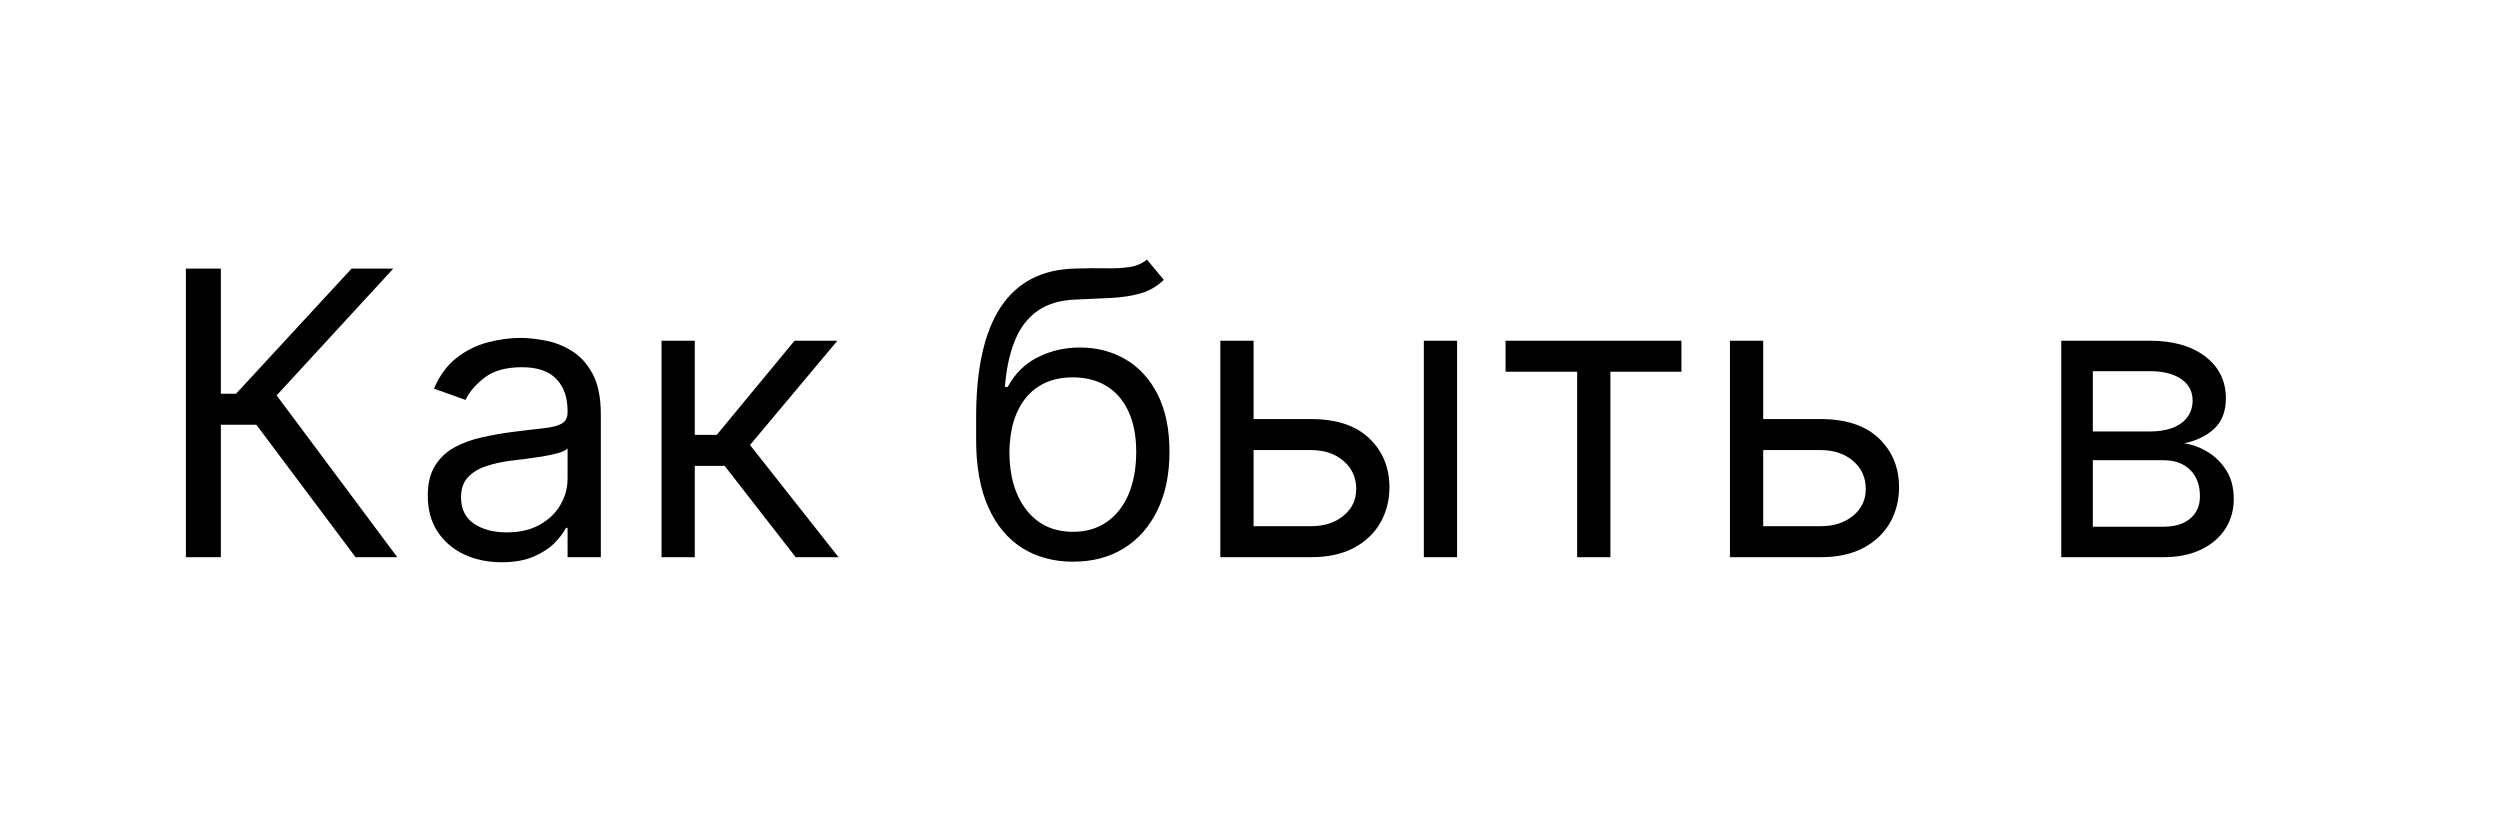 <?xml version="1.0" encoding="UTF-8"?> <svg xmlns="http://www.w3.org/2000/svg" width="126" height="42" viewBox="0 0 126 42" fill="none"> <g filter="url(#filter0_d_61_2)"> <rect x="4" y="4" width="118" height="34" rx="7" fill="white"></rect> </g> <path d="M17.92 28.082L12.92 21.405H11.131V28.082H9.369V13.536H11.131V19.843H11.898L17.721 13.536H19.824L13.943 19.928L20.023 28.082H17.92ZM25.282 28.337C24.591 28.337 23.963 28.207 23.4 27.947C22.836 27.681 22.389 27.3 22.058 26.803C21.726 26.301 21.56 25.695 21.56 24.985C21.56 24.36 21.683 23.853 21.93 23.465C22.176 23.072 22.505 22.764 22.917 22.542C23.329 22.319 23.783 22.154 24.28 22.045C24.782 21.931 25.287 21.841 25.793 21.775C26.456 21.69 26.994 21.626 27.405 21.583C27.822 21.536 28.125 21.458 28.315 21.349C28.509 21.24 28.606 21.05 28.606 20.78V20.724C28.606 20.023 28.414 19.478 28.03 19.09C27.652 18.702 27.076 18.508 26.305 18.508C25.505 18.508 24.877 18.683 24.422 19.033C23.968 19.384 23.648 19.758 23.464 20.155L21.873 19.587C22.157 18.924 22.536 18.408 23.009 18.039C23.487 17.665 24.008 17.405 24.572 17.258C25.14 17.106 25.699 17.03 26.248 17.03C26.598 17.03 27.001 17.073 27.455 17.158C27.915 17.239 28.357 17.407 28.783 17.663C29.214 17.918 29.572 18.304 29.856 18.82C30.14 19.336 30.282 20.028 30.282 20.894V28.082H28.606V26.604H28.521C28.407 26.841 28.218 27.094 27.952 27.364C27.687 27.634 27.334 27.864 26.894 28.053C26.454 28.243 25.916 28.337 25.282 28.337ZM25.538 26.832C26.201 26.832 26.759 26.701 27.214 26.441C27.673 26.181 28.019 25.844 28.251 25.433C28.487 25.021 28.606 24.587 28.606 24.133V22.599C28.535 22.684 28.378 22.762 28.137 22.833C27.9 22.899 27.626 22.959 27.313 23.011C27.005 23.058 26.705 23.101 26.411 23.139C26.122 23.172 25.888 23.2 25.708 23.224C25.272 23.28 24.865 23.373 24.486 23.501C24.112 23.624 23.809 23.811 23.577 24.062C23.35 24.308 23.236 24.644 23.236 25.07C23.236 25.653 23.452 26.093 23.883 26.391C24.318 26.685 24.87 26.832 25.538 26.832ZM33.341 28.082V17.172H35.017V21.917H36.125L40.046 17.172H42.205L37.801 22.428L42.262 28.082H40.103L36.523 23.479H35.017V28.082H33.341ZM57.805 13.082L58.657 14.104C58.326 14.426 57.942 14.651 57.507 14.779C57.071 14.907 56.579 14.985 56.029 15.014C55.48 15.042 54.869 15.07 54.197 15.099C53.44 15.127 52.812 15.312 52.315 15.653C51.818 15.994 51.434 16.486 51.164 17.13C50.895 17.774 50.722 18.565 50.646 19.502H50.788C51.157 18.82 51.669 18.318 52.322 17.996C52.975 17.674 53.676 17.514 54.424 17.514C55.277 17.514 56.044 17.712 56.725 18.11C57.407 18.508 57.947 19.097 58.345 19.878C58.742 20.66 58.941 21.623 58.941 22.769C58.941 23.91 58.738 24.895 58.331 25.724C57.928 26.552 57.362 27.192 56.633 27.641C55.909 28.086 55.059 28.309 54.083 28.309C53.108 28.309 52.253 28.079 51.52 27.62C50.786 27.156 50.215 26.469 49.808 25.56C49.401 24.646 49.197 23.517 49.197 22.172V21.008C49.197 18.579 49.609 16.737 50.433 15.482C51.261 14.227 52.507 13.579 54.169 13.536C54.756 13.517 55.279 13.512 55.738 13.522C56.197 13.531 56.598 13.51 56.938 13.458C57.279 13.406 57.568 13.28 57.805 13.082ZM54.083 26.803C54.742 26.803 55.307 26.637 55.781 26.306C56.259 25.975 56.626 25.508 56.882 24.907C57.137 24.301 57.265 23.588 57.265 22.769C57.265 21.974 57.135 21.297 56.875 20.738C56.619 20.179 56.252 19.753 55.774 19.459C55.295 19.166 54.723 19.019 54.055 19.019C53.567 19.019 53.129 19.102 52.741 19.268C52.353 19.433 52.021 19.677 51.747 19.999C51.472 20.321 51.259 20.714 51.108 21.178C50.961 21.642 50.883 22.172 50.873 22.769C50.873 23.991 51.16 24.968 51.733 25.702C52.306 26.436 53.089 26.803 54.083 26.803ZM62.954 21.121H66.079C67.358 21.121 68.335 21.446 69.012 22.094C69.689 22.743 70.028 23.565 70.028 24.559C70.028 25.212 69.876 25.806 69.573 26.342C69.27 26.872 68.825 27.296 68.238 27.613C67.651 27.925 66.931 28.082 66.079 28.082H61.505V17.172H63.181V26.519H66.079C66.742 26.519 67.287 26.344 67.713 25.994C68.139 25.643 68.352 25.193 68.352 24.644C68.352 24.067 68.139 23.595 67.713 23.231C67.287 22.866 66.742 22.684 66.079 22.684H62.954V21.121ZM71.761 28.082V17.172H73.437V28.082H71.761ZM75.88 18.735V17.172H84.744V18.735H81.164V28.082H79.488V18.735H75.88ZM88.638 21.121H91.763C93.041 21.121 94.019 21.446 94.696 22.094C95.373 22.743 95.712 23.565 95.712 24.559C95.712 25.212 95.56 25.806 95.257 26.342C94.954 26.872 94.509 27.296 93.922 27.613C93.335 27.925 92.615 28.082 91.763 28.082H87.189V17.172H88.865V26.519H91.763C92.426 26.519 92.97 26.344 93.396 25.994C93.822 25.643 94.035 25.193 94.035 24.644C94.035 24.067 93.822 23.595 93.396 23.231C92.97 22.866 92.426 22.684 91.763 22.684H88.638V21.121ZM103.888 28.082V17.172H108.348C109.523 17.172 110.455 17.438 111.147 17.968C111.838 18.498 112.184 19.199 112.184 20.07C112.184 20.733 111.987 21.247 111.594 21.611C111.201 21.971 110.697 22.215 110.081 22.343C110.484 22.4 110.874 22.542 111.253 22.769C111.637 22.996 111.954 23.309 112.205 23.707C112.456 24.1 112.581 24.583 112.581 25.155C112.581 25.714 112.439 26.214 112.155 26.654C111.871 27.094 111.464 27.442 110.934 27.698C110.403 27.954 109.769 28.082 109.03 28.082H103.888ZM105.479 26.547H109.03C109.608 26.547 110.06 26.41 110.387 26.136C110.713 25.861 110.877 25.487 110.877 25.014C110.877 24.45 110.713 24.007 110.387 23.685C110.06 23.359 109.608 23.195 109.03 23.195H105.479V26.547ZM105.479 21.746H108.348C108.798 21.746 109.184 21.685 109.506 21.562C109.828 21.434 110.074 21.254 110.245 21.022C110.42 20.785 110.507 20.506 110.507 20.184C110.507 19.725 110.316 19.365 109.932 19.104C109.549 18.839 109.021 18.707 108.348 18.707H105.479V21.746Z" fill="black"></path> <defs> <filter id="filter0_d_61_2" x="0" y="0" width="126" height="42" filterUnits="userSpaceOnUse" color-interpolation-filters="sRGB"> <feFlood flood-opacity="0" result="BackgroundImageFix"></feFlood> <feColorMatrix in="SourceAlpha" type="matrix" values="0 0 0 0 0 0 0 0 0 0 0 0 0 0 0 0 0 0 127 0" result="hardAlpha"></feColorMatrix> <feOffset></feOffset> <feGaussianBlur stdDeviation="2"></feGaussianBlur> <feComposite in2="hardAlpha" operator="out"></feComposite> <feColorMatrix type="matrix" values="0 0 0 0 0 0 0 0 0 0 0 0 0 0 0 0 0 0 0.25 0"></feColorMatrix> <feBlend mode="normal" in2="BackgroundImageFix" result="effect1_dropShadow_61_2"></feBlend> <feBlend mode="normal" in="SourceGraphic" in2="effect1_dropShadow_61_2" result="shape"></feBlend> </filter> </defs> </svg> 